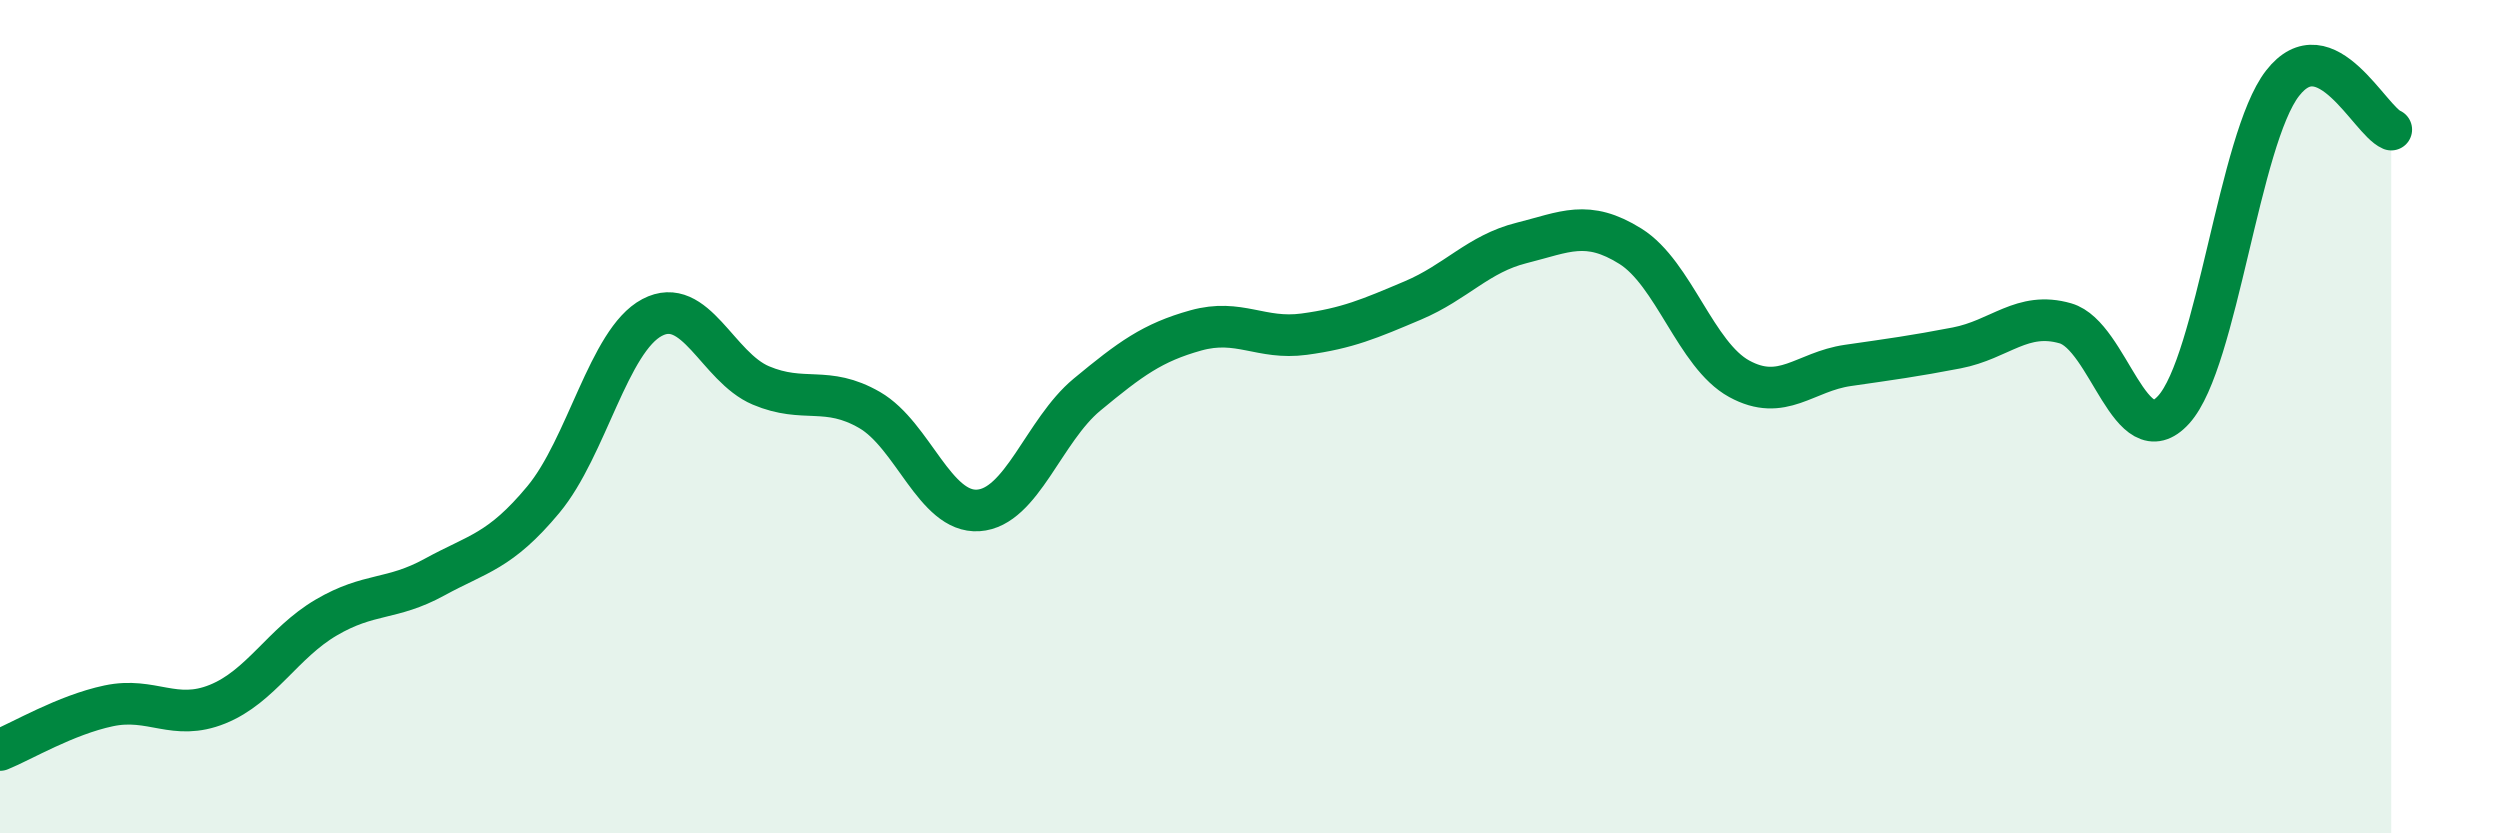
    <svg width="60" height="20" viewBox="0 0 60 20" xmlns="http://www.w3.org/2000/svg">
      <path
        d="M 0,18 C 0.52,17.79 1.57,17.16 2.61,16.94 C 3.65,16.72 4.18,17.32 5.22,16.9 C 6.26,16.48 6.79,15.43 7.83,14.82 C 8.87,14.21 9.39,14.42 10.43,13.85 C 11.47,13.28 12,13.24 13.04,11.99 C 14.08,10.74 14.61,8.17 15.65,7.62 C 16.69,7.07 17.22,8.81 18.26,9.25 C 19.3,9.69 19.83,9.24 20.87,9.84 C 21.91,10.44 22.44,12.32 23.48,12.25 C 24.52,12.18 25.05,10.33 26.09,9.47 C 27.13,8.61 27.66,8.22 28.7,7.93 C 29.74,7.64 30.26,8.16 31.3,8.02 C 32.34,7.88 32.87,7.65 33.91,7.21 C 34.95,6.77 35.48,6.09 36.52,5.83 C 37.56,5.57 38.09,5.26 39.13,5.91 C 40.17,6.56 40.7,8.52 41.74,9.09 C 42.78,9.66 43.31,8.92 44.35,8.77 C 45.39,8.62 45.92,8.55 46.96,8.35 C 48,8.15 48.53,7.46 49.57,7.76 C 50.61,8.06 51.13,10.98 52.17,9.83 C 53.21,8.68 53.74,3.34 54.78,2 C 55.82,0.66 56.87,2.89 57.39,3.11L57.39 20L0 20Z"
        fill="#008740"
        opacity="0.1"
        stroke-linecap="round"
        stroke-linejoin="round"
      />
      <path
        d="M 0,18 C 0.52,17.79 1.57,17.16 2.61,16.94 C 3.65,16.72 4.18,17.32 5.22,16.9 C 6.26,16.48 6.79,15.43 7.83,14.82 C 8.87,14.21 9.39,14.42 10.43,13.85 C 11.47,13.28 12,13.24 13.04,11.99 C 14.08,10.74 14.61,8.17 15.65,7.62 C 16.69,7.07 17.22,8.81 18.26,9.25 C 19.3,9.69 19.83,9.24 20.87,9.84 C 21.91,10.44 22.44,12.32 23.48,12.25 C 24.52,12.18 25.05,10.33 26.09,9.47 C 27.13,8.61 27.66,8.22 28.7,7.93 C 29.74,7.64 30.26,8.16 31.3,8.02 C 32.34,7.88 32.87,7.65 33.91,7.21 C 34.95,6.77 35.48,6.09 36.52,5.83 C 37.56,5.57 38.09,5.26 39.13,5.91 C 40.17,6.56 40.7,8.52 41.74,9.09 C 42.78,9.66 43.31,8.92 44.35,8.77 C 45.39,8.62 45.92,8.55 46.96,8.35 C 48,8.15 48.53,7.46 49.57,7.76 C 50.61,8.06 51.13,10.98 52.17,9.83 C 53.21,8.68 53.74,3.34 54.78,2 C 55.82,0.66 56.87,2.89 57.39,3.11"
        stroke="#008740"
        stroke-width="1"
        fill="none"
        stroke-linecap="round"
        stroke-linejoin="round"
      />
    </svg>
  